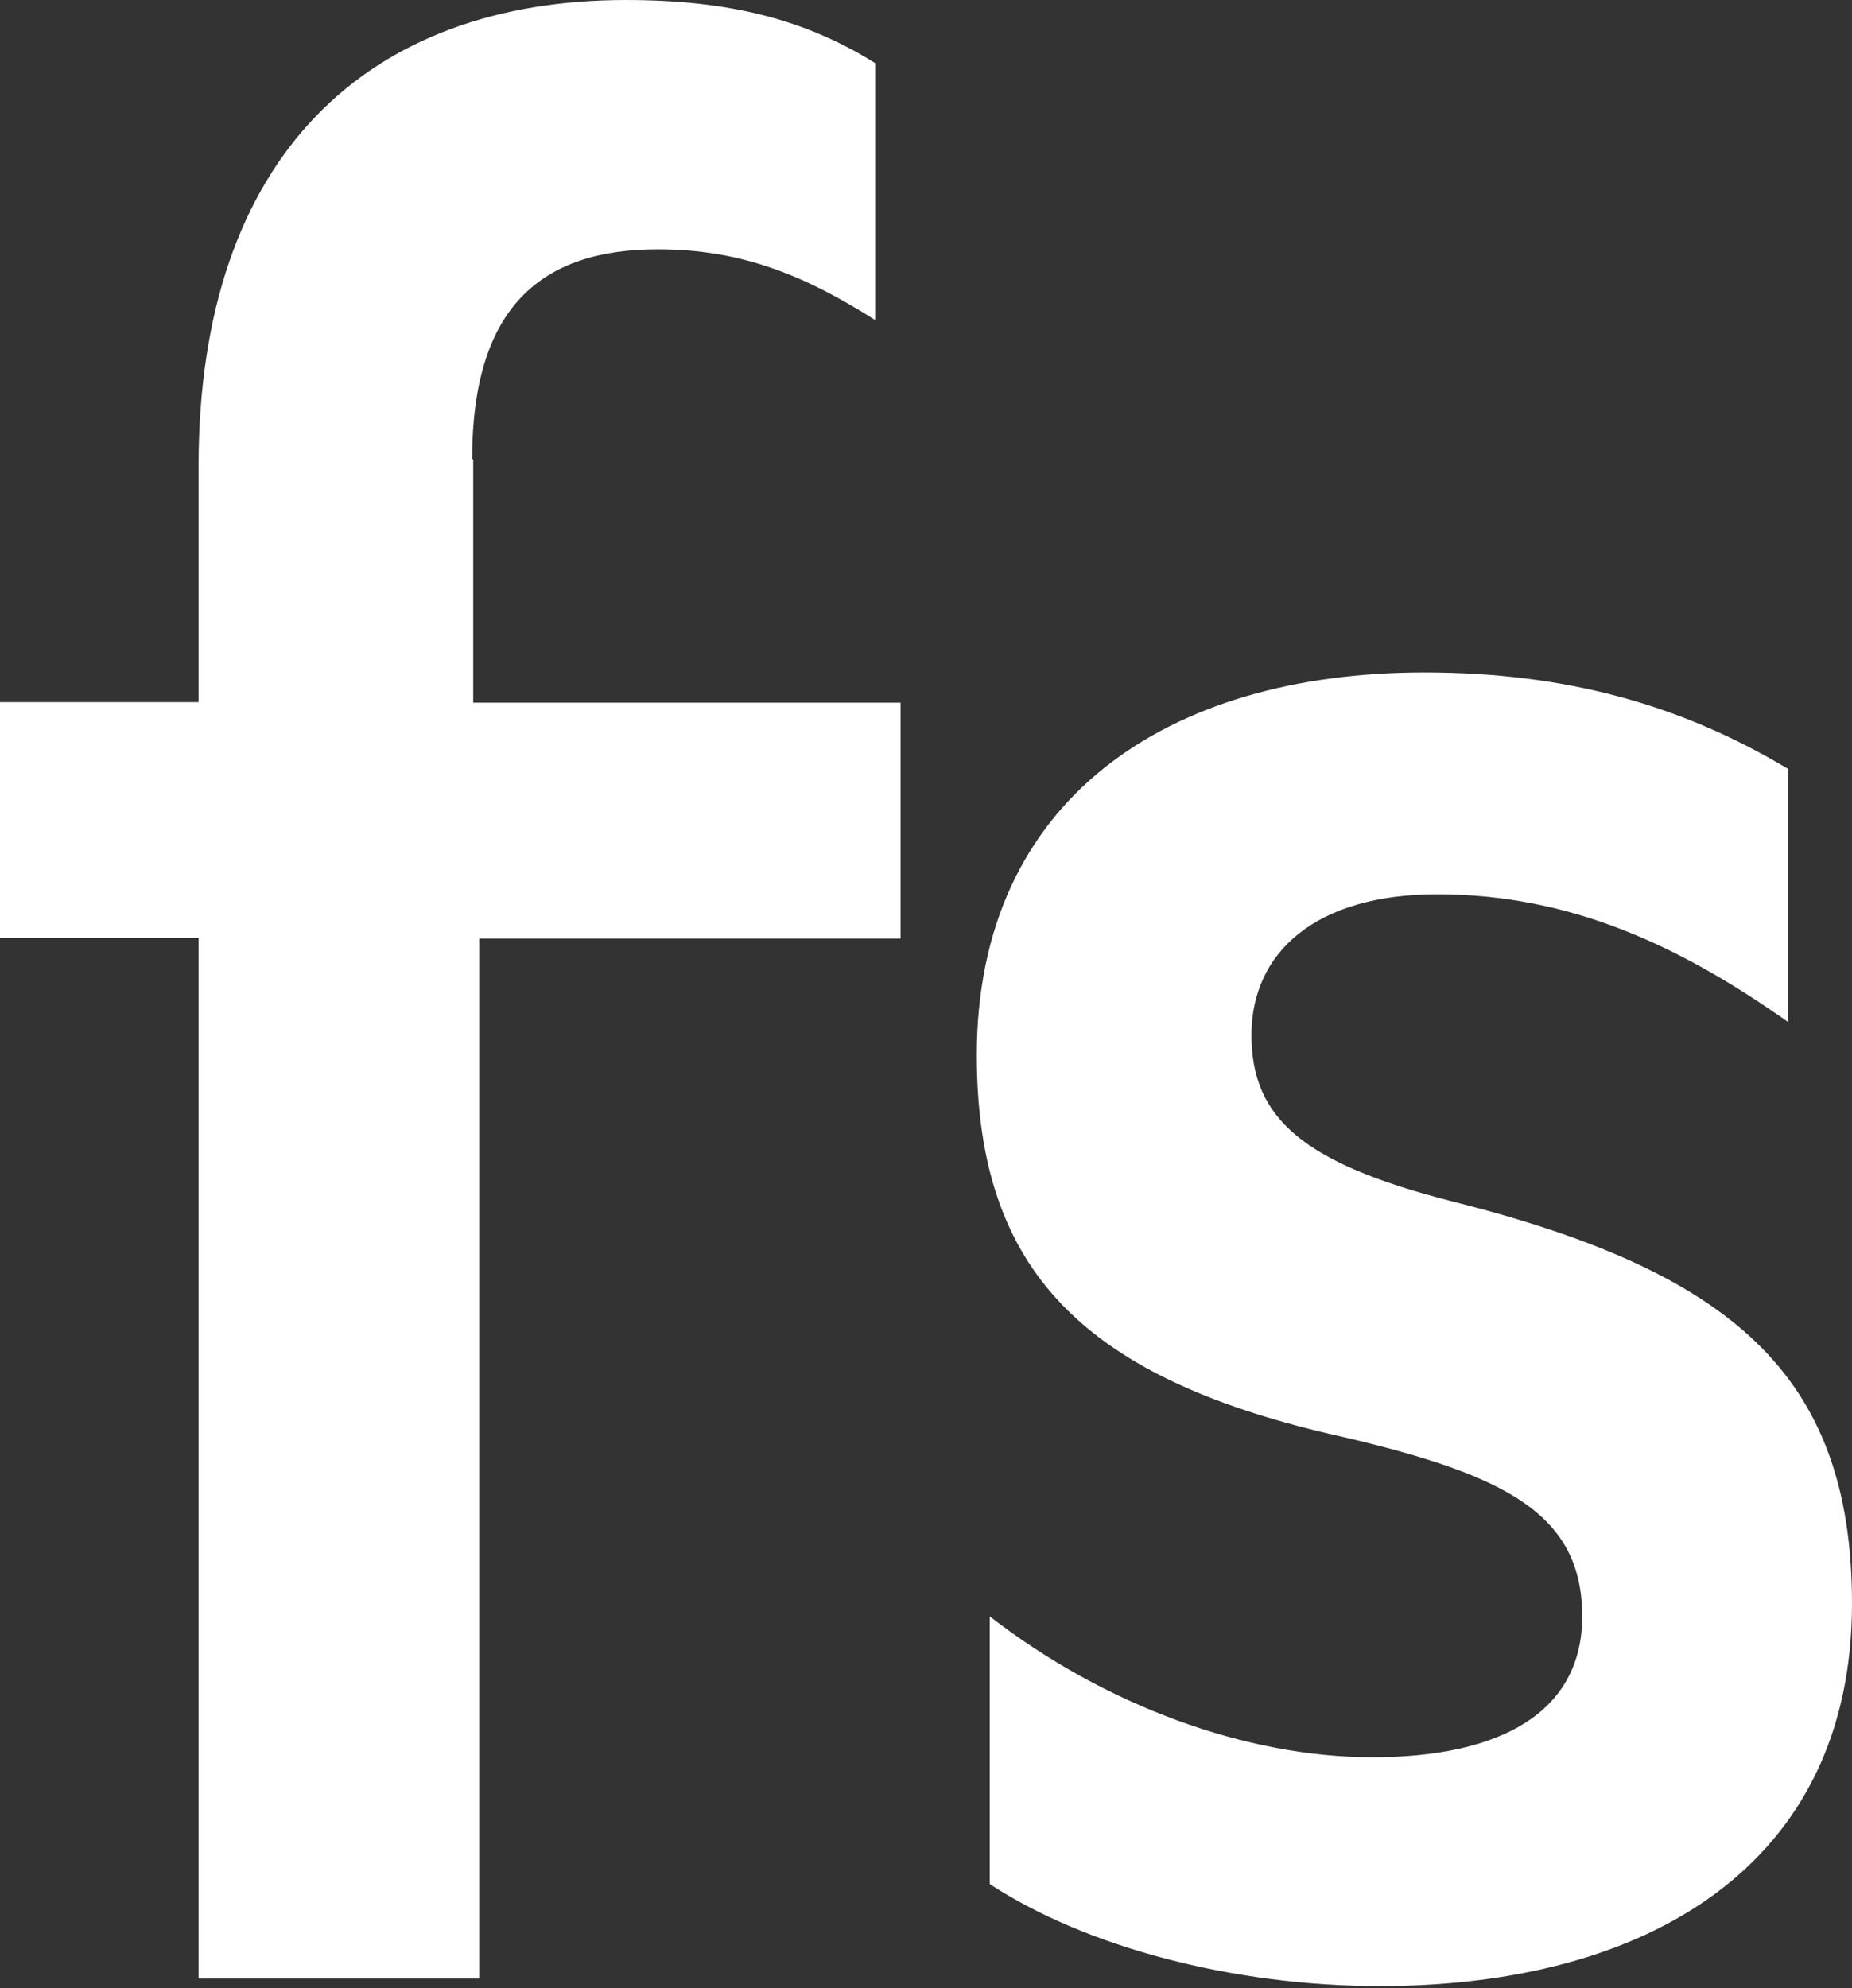<svg height="322" viewBox="0 0 300 322" width="300" xmlns="http://www.w3.org/2000/svg"><rect x="0" y="0" width="300" height="322" fill="#333333" stroke="none"/><path d="m300 259.678c0 42.391-33.126 61.97-76.479 61.97-23.774 0-47.548-6.293-63.193-16.519v-43.352c18.617 14.422 41.517 22.812 61.97 22.812 20.715 0 34-7.255 34-22.812 0-16.519-12.324-22.812-38.196-28.931-42.391-9.352-59.872-26.833-59.872-61.97 0-41.517 31.028-61.97 72.458-61.97 22.812 0 41.517 5.157 58.998 15.645v40.993c-17.481-12.324-35.224-20.715-56.9-20.715-19.579 0-30.067 9.352-30.067 22.812 0 13.46 8.391 20.715 32.165 26.833 45.275 11.363 65.116 27.882 65.116 65.203zm-223.521-185.297c0-24.91 11.45-34 30.067-34 13.548 0 23.774 4.195 35.224 11.45v-41.604c-11.45-7.167-23.861-10.226-40.381-10.226-41.517 0-69.224 24.91-69.224 75.517v38.196h-32.165v38.196h32.165v168.515h45.45v-168.428h68.263v-38.196h-69.224v-39.419z" fill="#fff"/></svg>